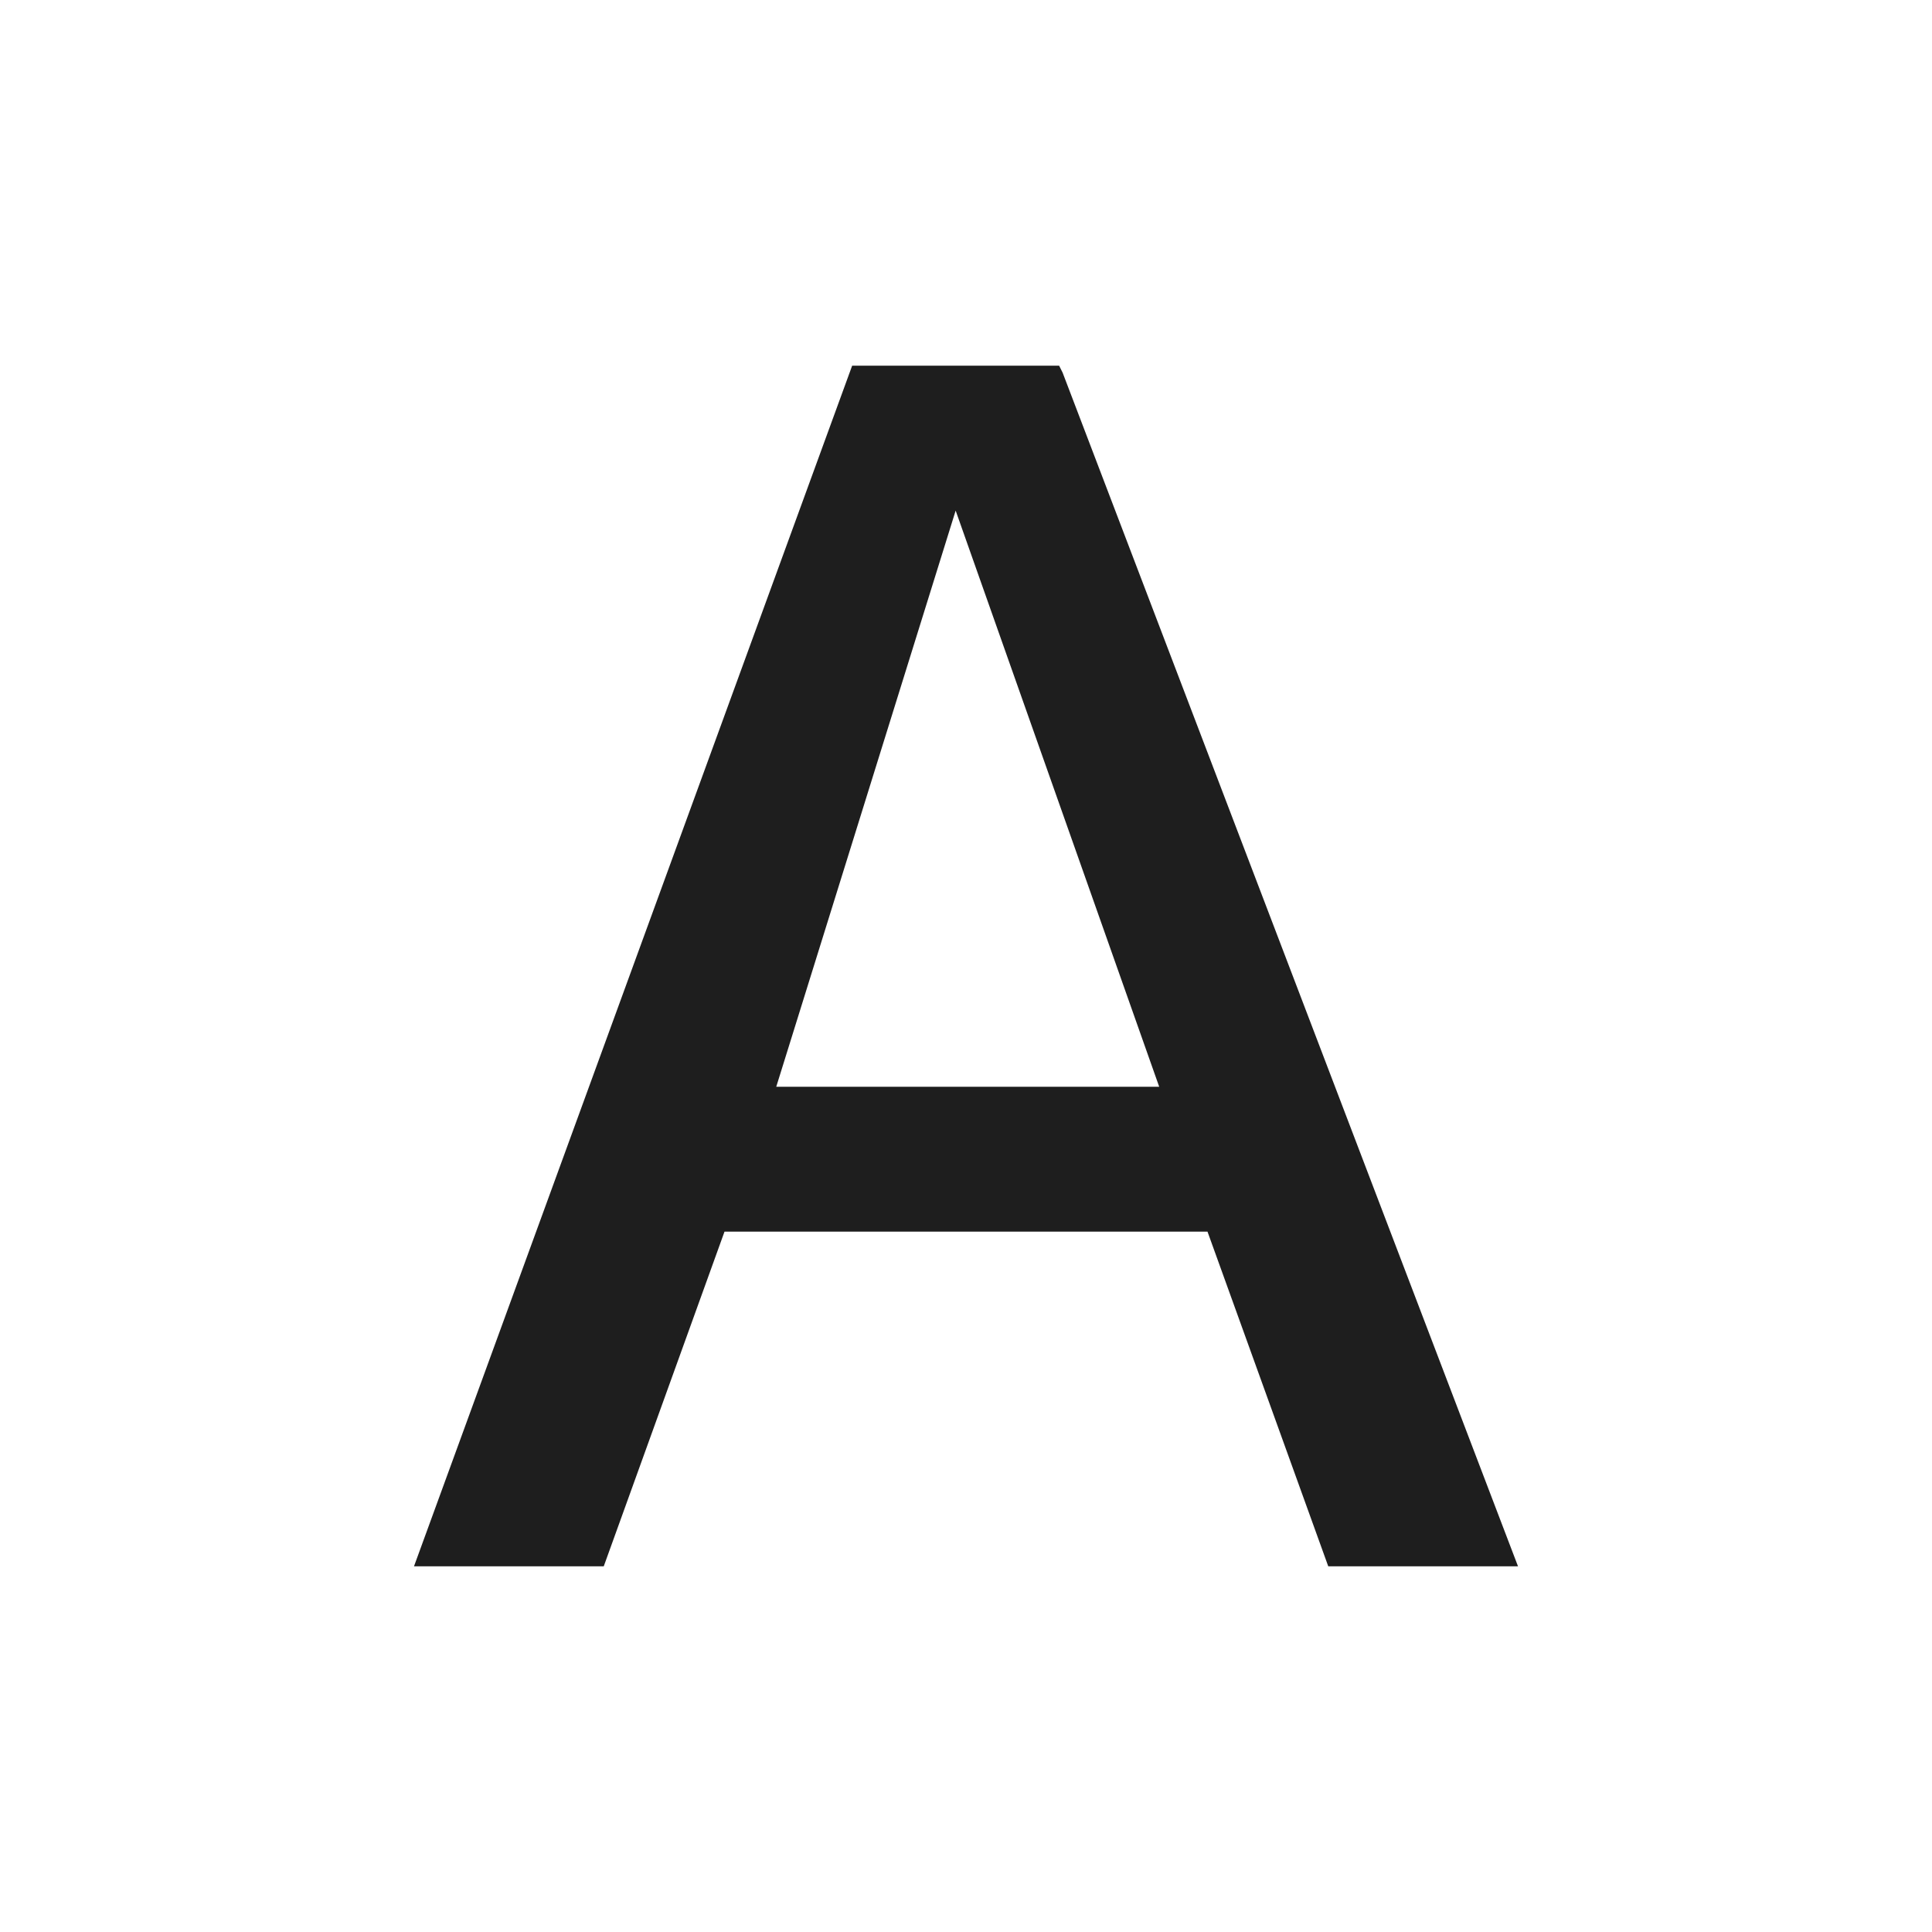 <?xml version="1.0" encoding="utf-8"?>
<svg version="1.1" id="レイヤー_1" xmlns="http://www.w3.org/2000/svg" xmlns:xlink="http://www.w3.org/1999/xlink" x="0px"
	 y="0px" viewBox="0 0 56 56" style="enable-background:new 0 0 56 56;" xml:space="preserve">
<style type="text/css">
	.st0{fill:#1e1e1e;}
</style>
<g>
	<path class="st0" d="M30.8,10.8l-0.1-0.2h-6L12,45.4h5.5l3.5-9.7H35l3.5,9.7H44L30.8,10.8z M33.6,31.5H22.5l5.2-16.7L33.6,31.5z"/>
</g>
</svg>